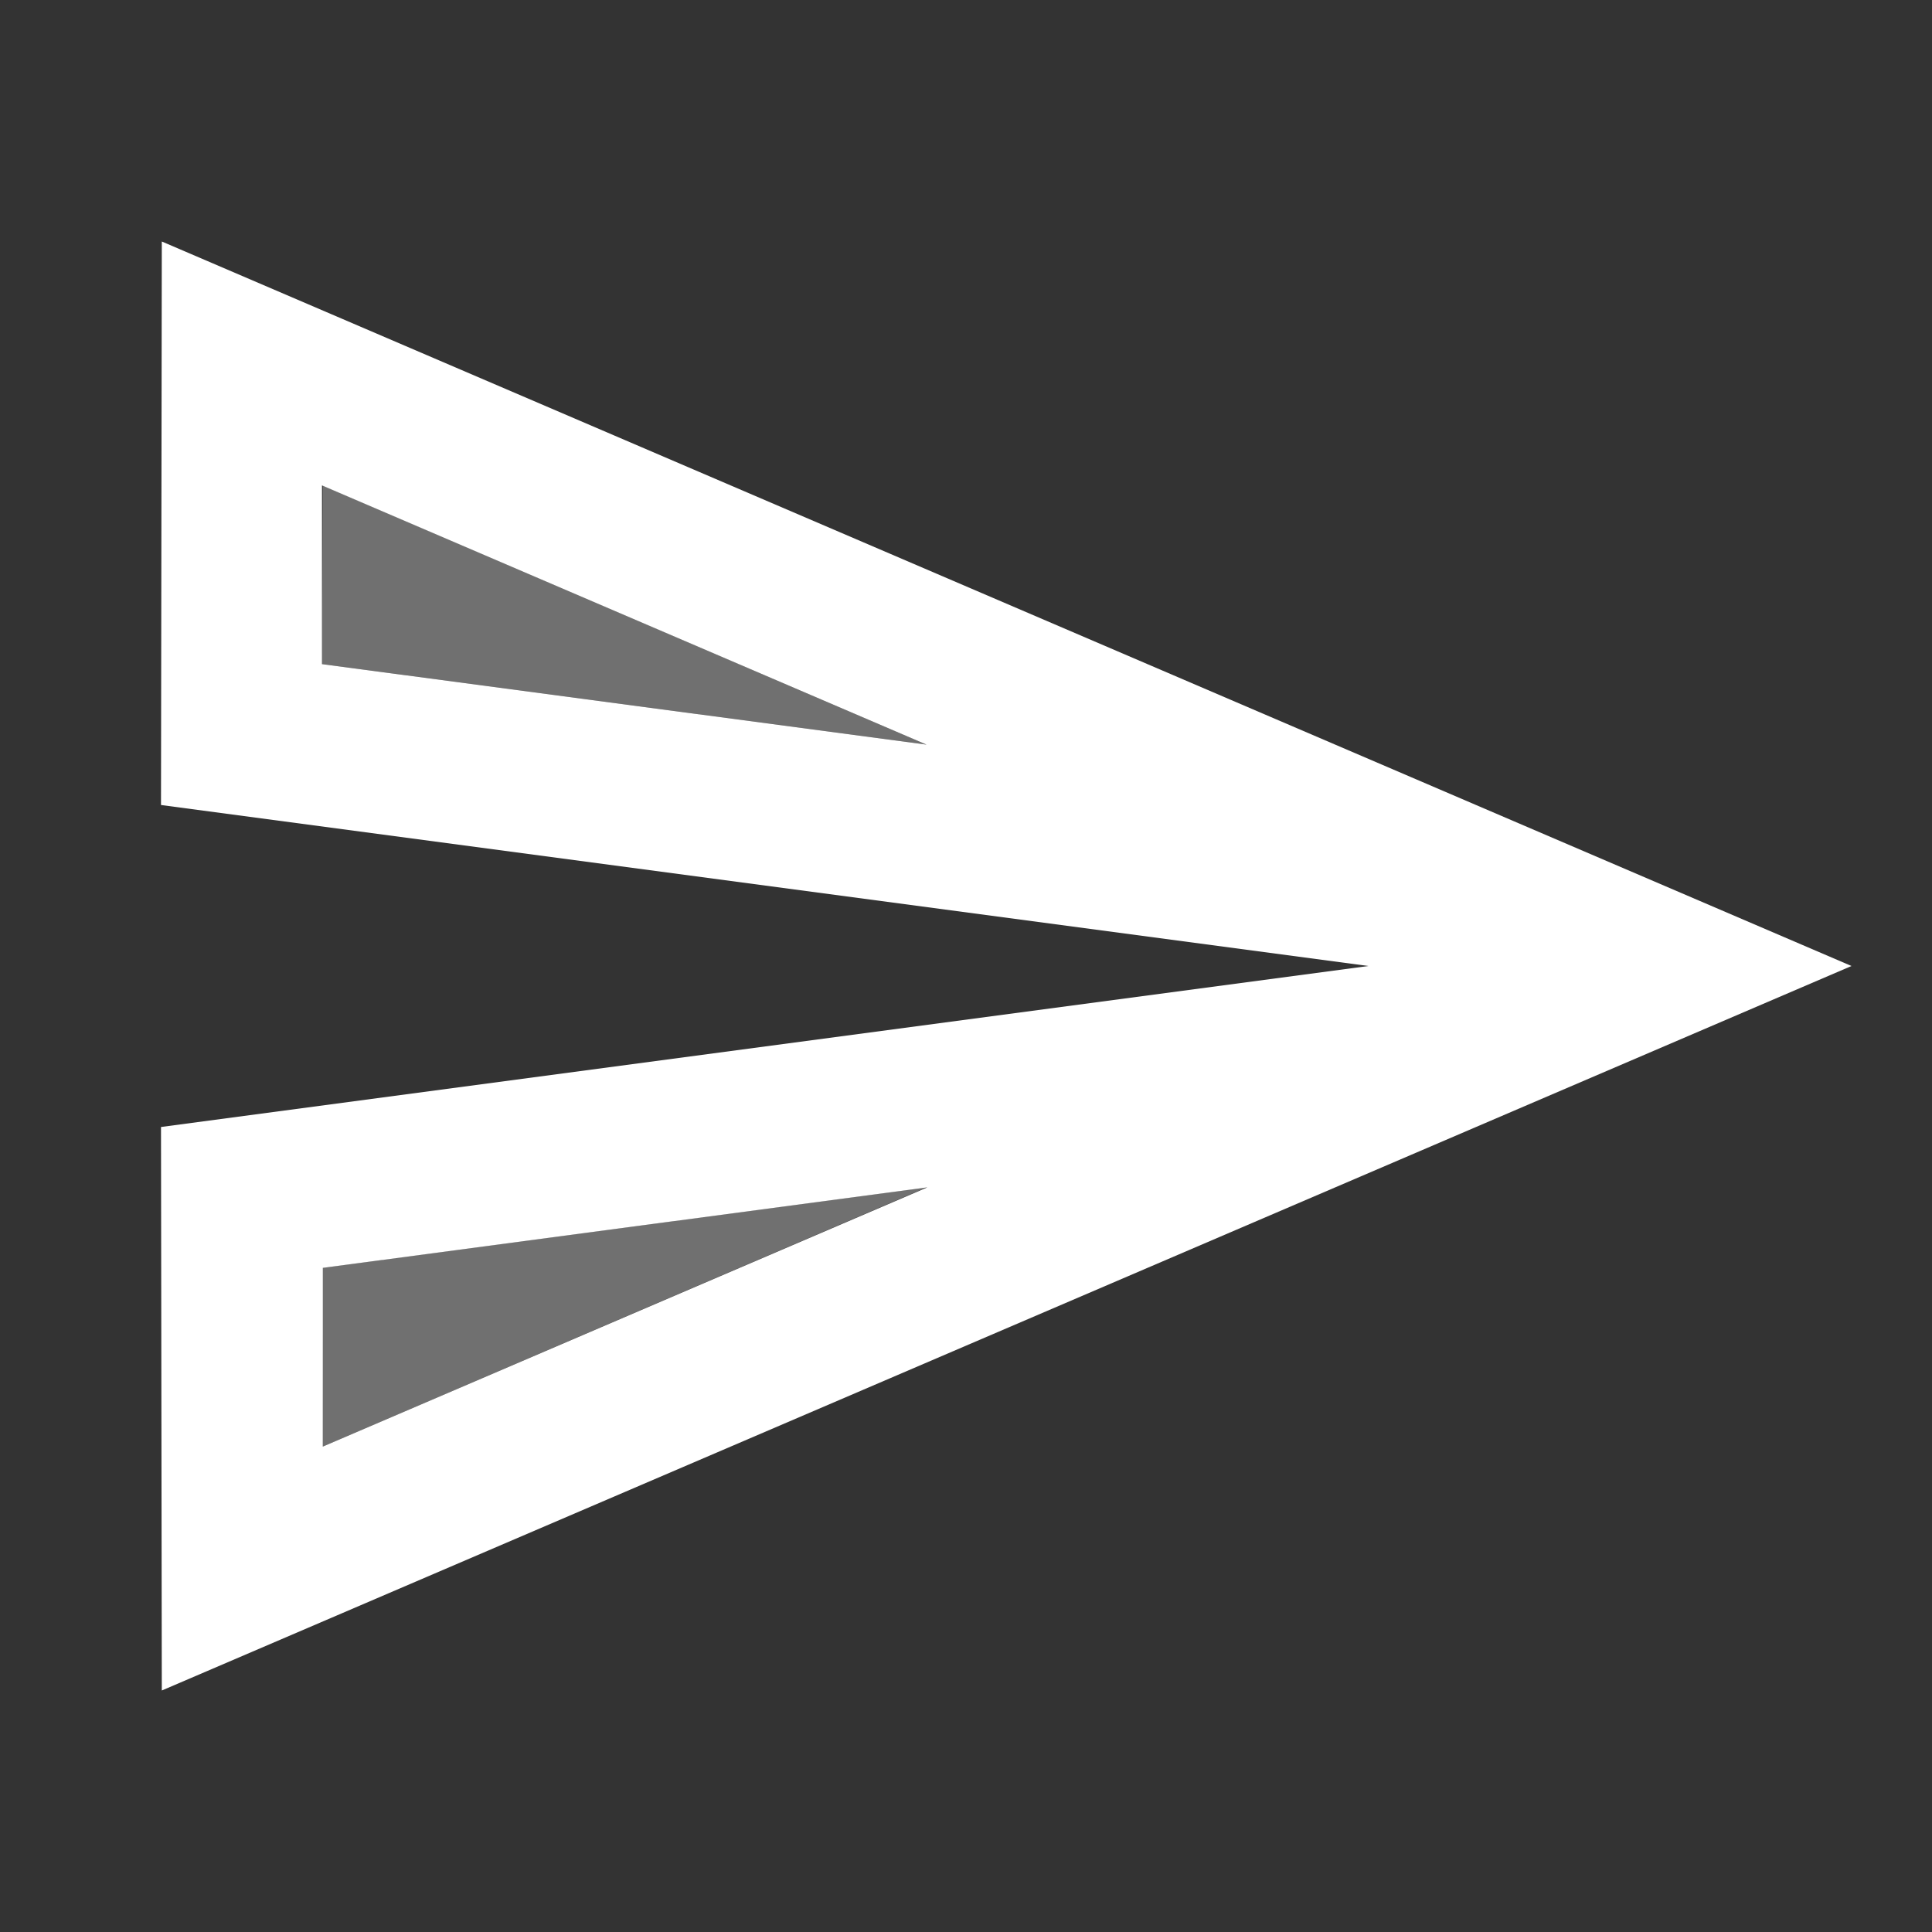 <svg width="24" height="24" fill="none" xmlns="http://www.w3.org/2000/svg"><rect width="100%" height="100%" fill="#333333" stroke="none"/><g clip-path="url(#clip0_3211_18702)" fill="#fff"><path opacity=".3" d="M4 8.25l7.51 1-7.5-3.22L4 8.25zm.01 9.72l7.5-3.22-7.51 1 .01 2.22z"/><path d="M2.01 3L2 10l15 2-15 2 .01 7L23 12 2.01 3zM4 8.25V6.03l7.51 3.22-7.51-1zm.01 9.72v-2.22l7.51-1-7.51 3.22z"/></g><defs><clipPath id="clip0_3211_18702"><path fill="#fff" d="M0 0h24v24H0z"/></clipPath></defs></svg>